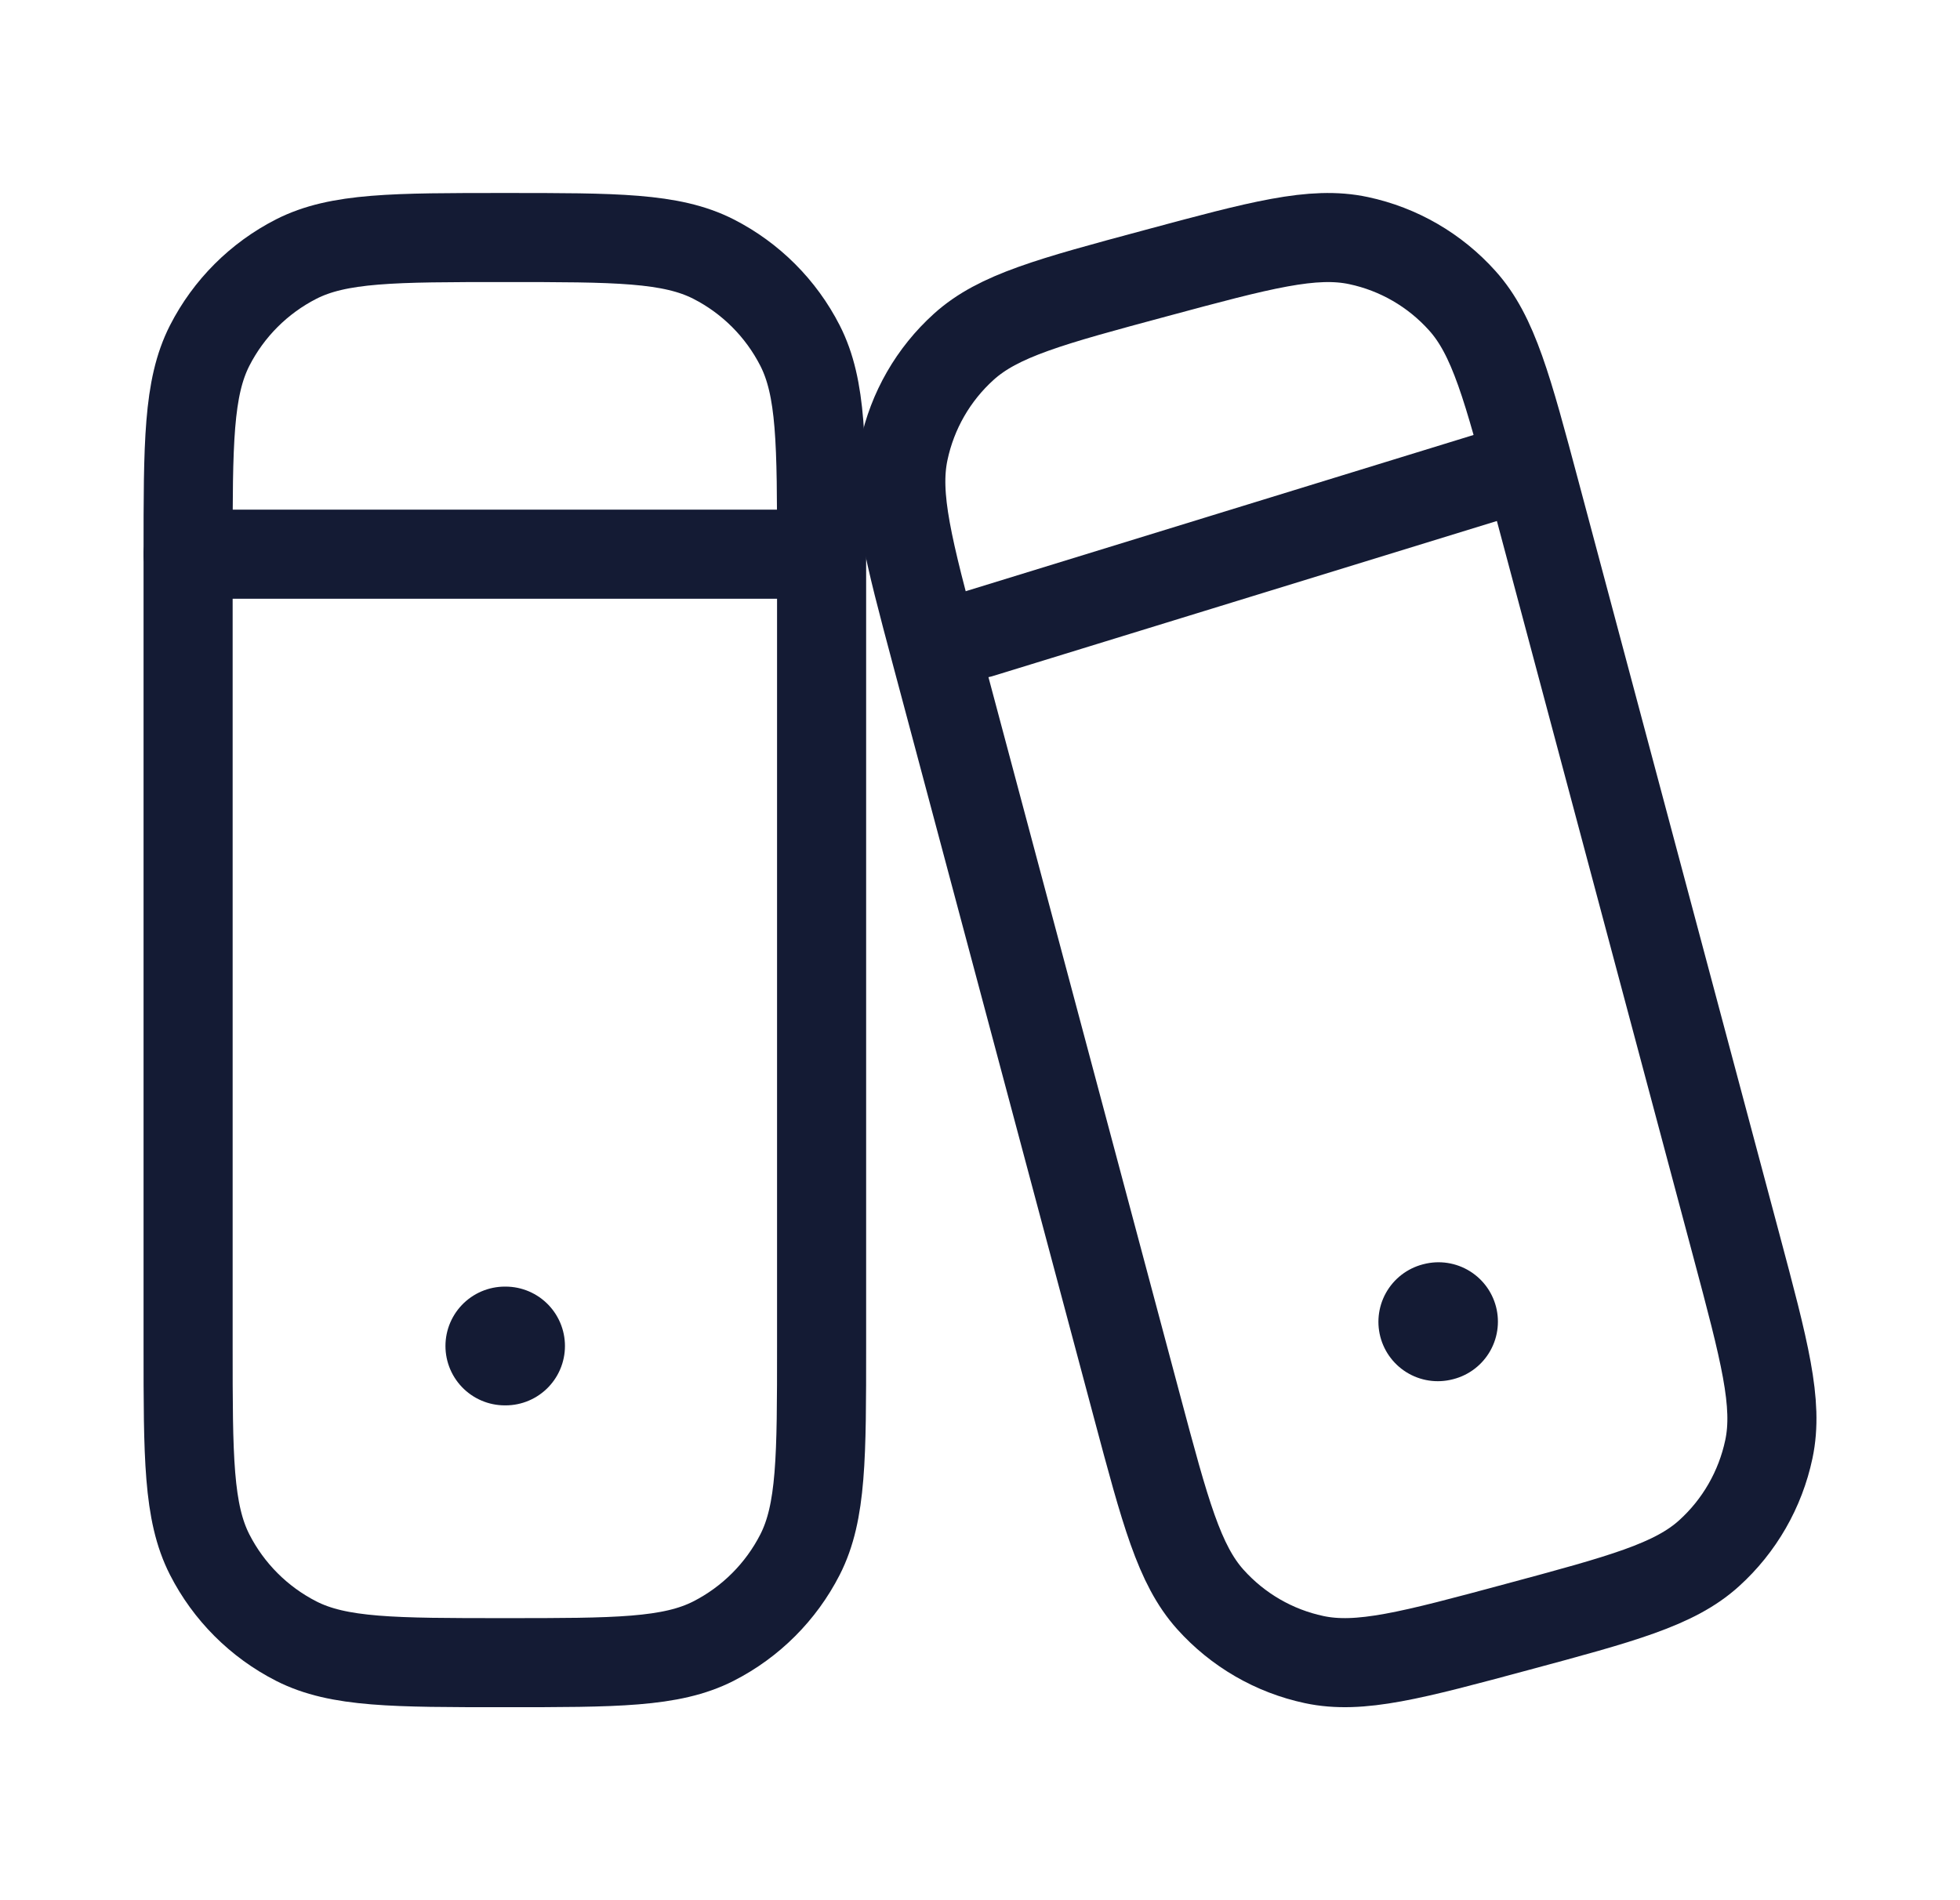 <svg width="33" height="32" viewBox="0 0 33 32" fill="none" xmlns="http://www.w3.org/2000/svg">
<path d="M3.167 9.333C3.167 7.466 3.167 6.533 3.53 5.82C3.85 5.193 4.36 4.683 4.987 4.363C5.7 4 6.633 4 8.5 4C10.367 4 11.3 4 12.013 4.363C12.64 4.683 13.15 5.193 13.47 5.82C13.833 6.533 13.833 7.466 13.833 9.333V22.667C13.833 24.534 13.833 25.467 13.47 26.18C13.15 26.807 12.64 27.317 12.013 27.637C11.3 28 10.367 28 8.5 28C6.633 28 5.7 28 4.987 27.637C4.36 27.317 3.85 26.807 3.53 26.18C3.167 25.467 3.167 24.534 3.167 22.667V9.333Z" stroke="#141B34" stroke-width="1.5" stroke-linecap="round" stroke-linejoin="round"/>
<path d="M8.5 22.667H8.512" stroke="#141B34" stroke-width="2" stroke-linecap="round" stroke-linejoin="round"/>
<path d="M3.167 9.333H13.833" stroke="#141B34" stroke-width="1.5" stroke-linecap="round" stroke-linejoin="round"/>
<path d="M15.765 11.025C15.292 9.251 15.055 8.364 15.218 7.595C15.361 6.917 15.714 6.303 16.227 5.84C16.809 5.313 17.692 5.076 19.458 4.601C21.224 4.125 22.107 3.888 22.874 4.052C23.548 4.195 24.16 4.55 24.621 5.065C25.146 5.649 25.382 6.536 25.855 8.309L29.235 20.976C29.708 22.749 29.945 23.636 29.782 24.405C29.639 25.082 29.286 25.697 28.773 26.16C28.191 26.686 27.308 26.924 25.542 27.399C23.776 27.875 22.893 28.112 22.126 27.948C21.452 27.805 20.84 27.45 20.379 26.936C19.854 26.351 19.618 25.464 19.145 23.691L15.765 11.025Z" stroke="#141B34" stroke-width="1.5" stroke-linecap="round" stroke-linejoin="round"/>
<path d="M24.208 22.26L24.22 22.257" stroke="#141B34" stroke-width="2" stroke-linecap="round" stroke-linejoin="round"/>
<path d="M16.5 10.667L25.167 8" stroke="#141B34" stroke-width="1.5" stroke-linecap="round" stroke-linejoin="round"/>
</svg>
